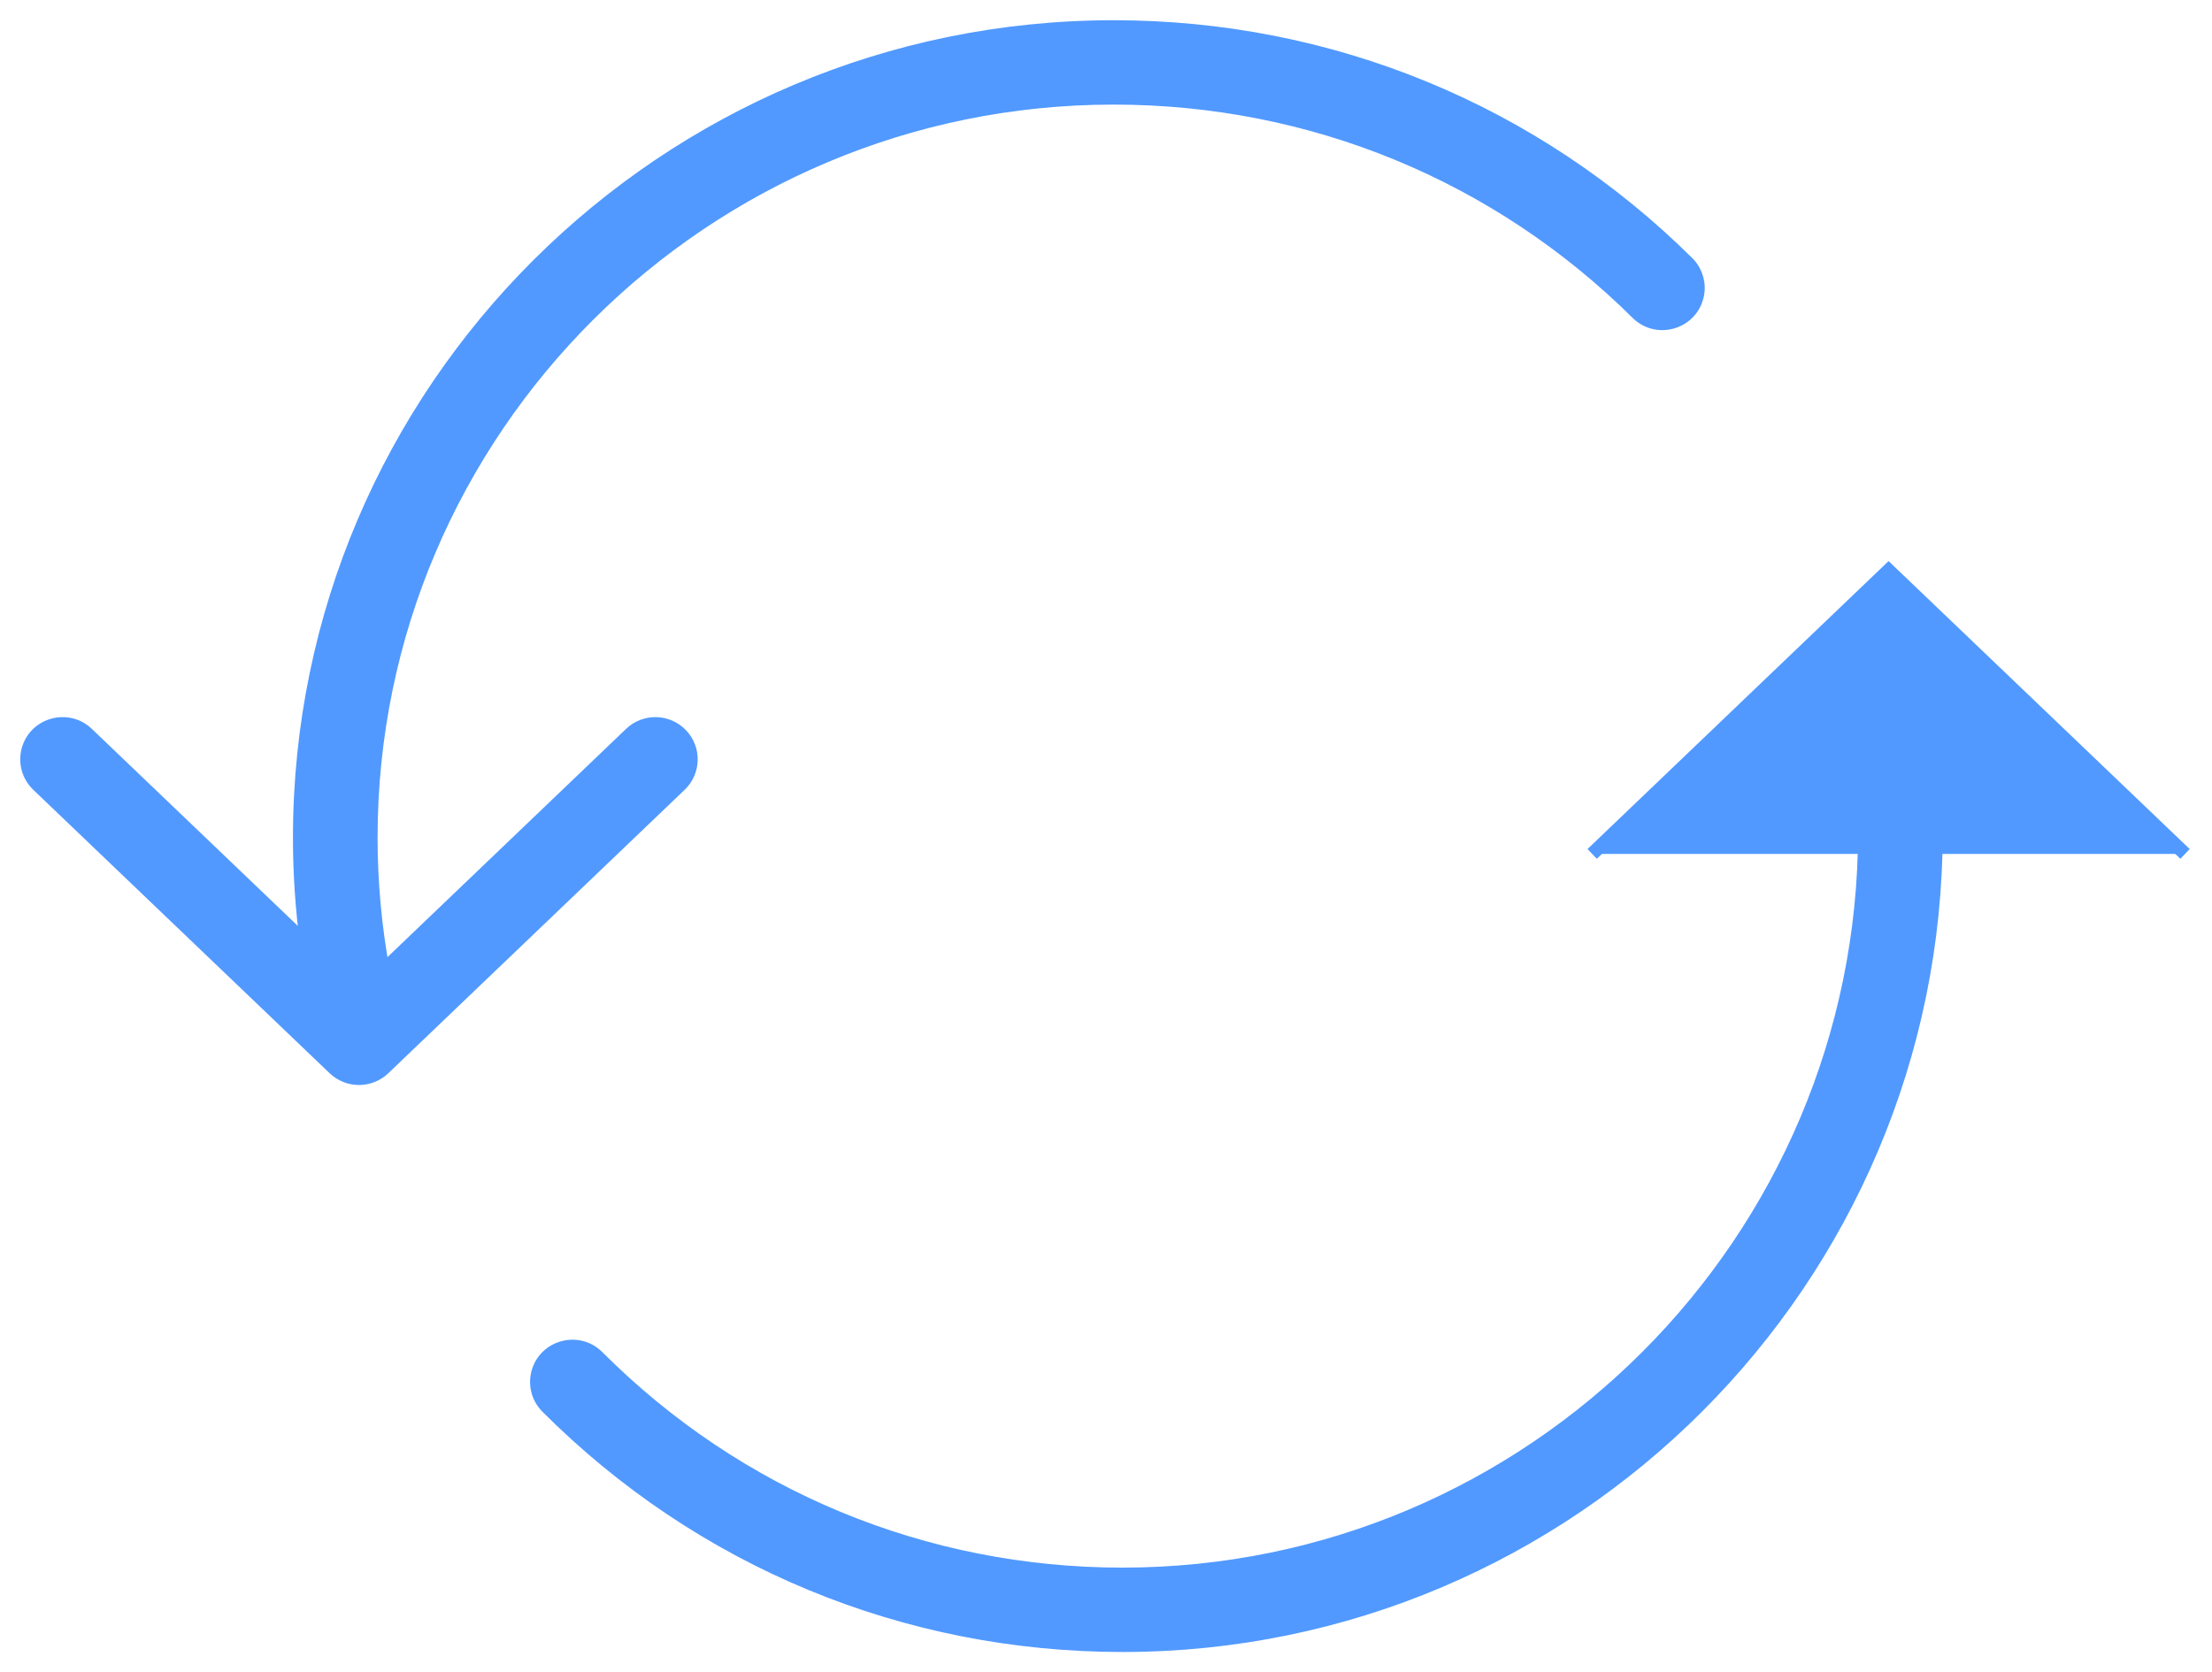<?xml version="1.0" encoding="UTF-8"?> <svg xmlns="http://www.w3.org/2000/svg" viewBox="1953 2464 82 62" width="82" height="62"><path fill="#5199ff" stroke="#5199ff" fill-opacity="1" stroke-width="0.5" stroke-opacity="1" color="rgb(51, 51, 51)" fill-rule="evenodd" font-size-adjust="none" id="tSvgb2f0e69b8d" title="Path 3" d="M 2012.023 2495.66 C 2015.686 2492.156 2019.348 2488.653 2023.011 2485.149 C 2026.674 2488.653 2030.337 2492.156 2034 2495.66"></path><path fill="#5199ff" stroke="#5199ff" fill-opacity="1" stroke-width="0.5" stroke-opacity="1" color="rgb(51, 51, 51)" fill-rule="evenodd" font-size-adjust="none" id="tSvg144d9a151ef" title="Path 4" d="M 2024.638 2492.032 C 2024.573 2491.309 2023.929 2490.776 2023.203 2490.845 C 2022.478 2490.911 2021.944 2491.551 2022.011 2492.273 C 2022.09 2493.123 2022.13 2493.986 2022.13 2494.839 C 2022.13 2510.021 2009.785 2522.372 1994.611 2522.372 C 1987.261 2522.372 1980.35 2519.509 1975.153 2514.309 C 1974.436 2513.593 1973.21 2513.918 1972.945 2514.895 C 1972.823 2515.348 1972.952 2515.832 1973.285 2516.165 C 1978.98 2521.862 1986.555 2525 1994.611 2525 C 2011.239 2525 2024.767 2511.47 2024.767 2494.839C 2024.766 2493.902 2024.722 2492.965 2024.638 2492.032Z M 1978.246 2491.243 C 1977.742 2490.719 1976.907 2490.702 1976.382 2491.205 C 1973.32 2494.134 1970.259 2497.063 1967.197 2499.992 C 1966.899 2498.364 1966.748 2496.713 1966.747 2495.059 C 1966.747 2479.933 1979.099 2467.628 1994.282 2467.628 C 2001.623 2467.628 2008.528 2470.472 2013.726 2475.636 C 2014.469 2476.326 2015.683 2475.956 2015.911 2474.97 C 2016.01 2474.543 2015.889 2474.095 2015.588 2473.776 C 2009.893 2468.117 2002.325 2465 1994.282 2465 C 1977.644 2465 1964.11 2478.485 1964.11 2495.059 C 1964.11 2496.377 1964.199 2497.69 1964.37 2498.99 C 1961.657 2496.395 1958.945 2493.8 1956.232 2491.205 C 1955.5 2490.505 1954.281 2490.857 1954.038 2491.839 C 1953.926 2492.295 1954.066 2492.776 1954.405 2493.101 C 1958.068 2496.605 1961.731 2500.108 1965.394 2503.612 C 1965.649 2503.856 1965.979 2503.978 1966.307 2503.978 C 1966.636 2503.978 1966.966 2503.856 1967.221 2503.612 C 1970.884 2500.108 1974.546 2496.605 1978.209 2493.101C 1978.734 2492.598 1978.751 2491.766 1978.246 2491.243Z"></path><defs> </defs></svg> 